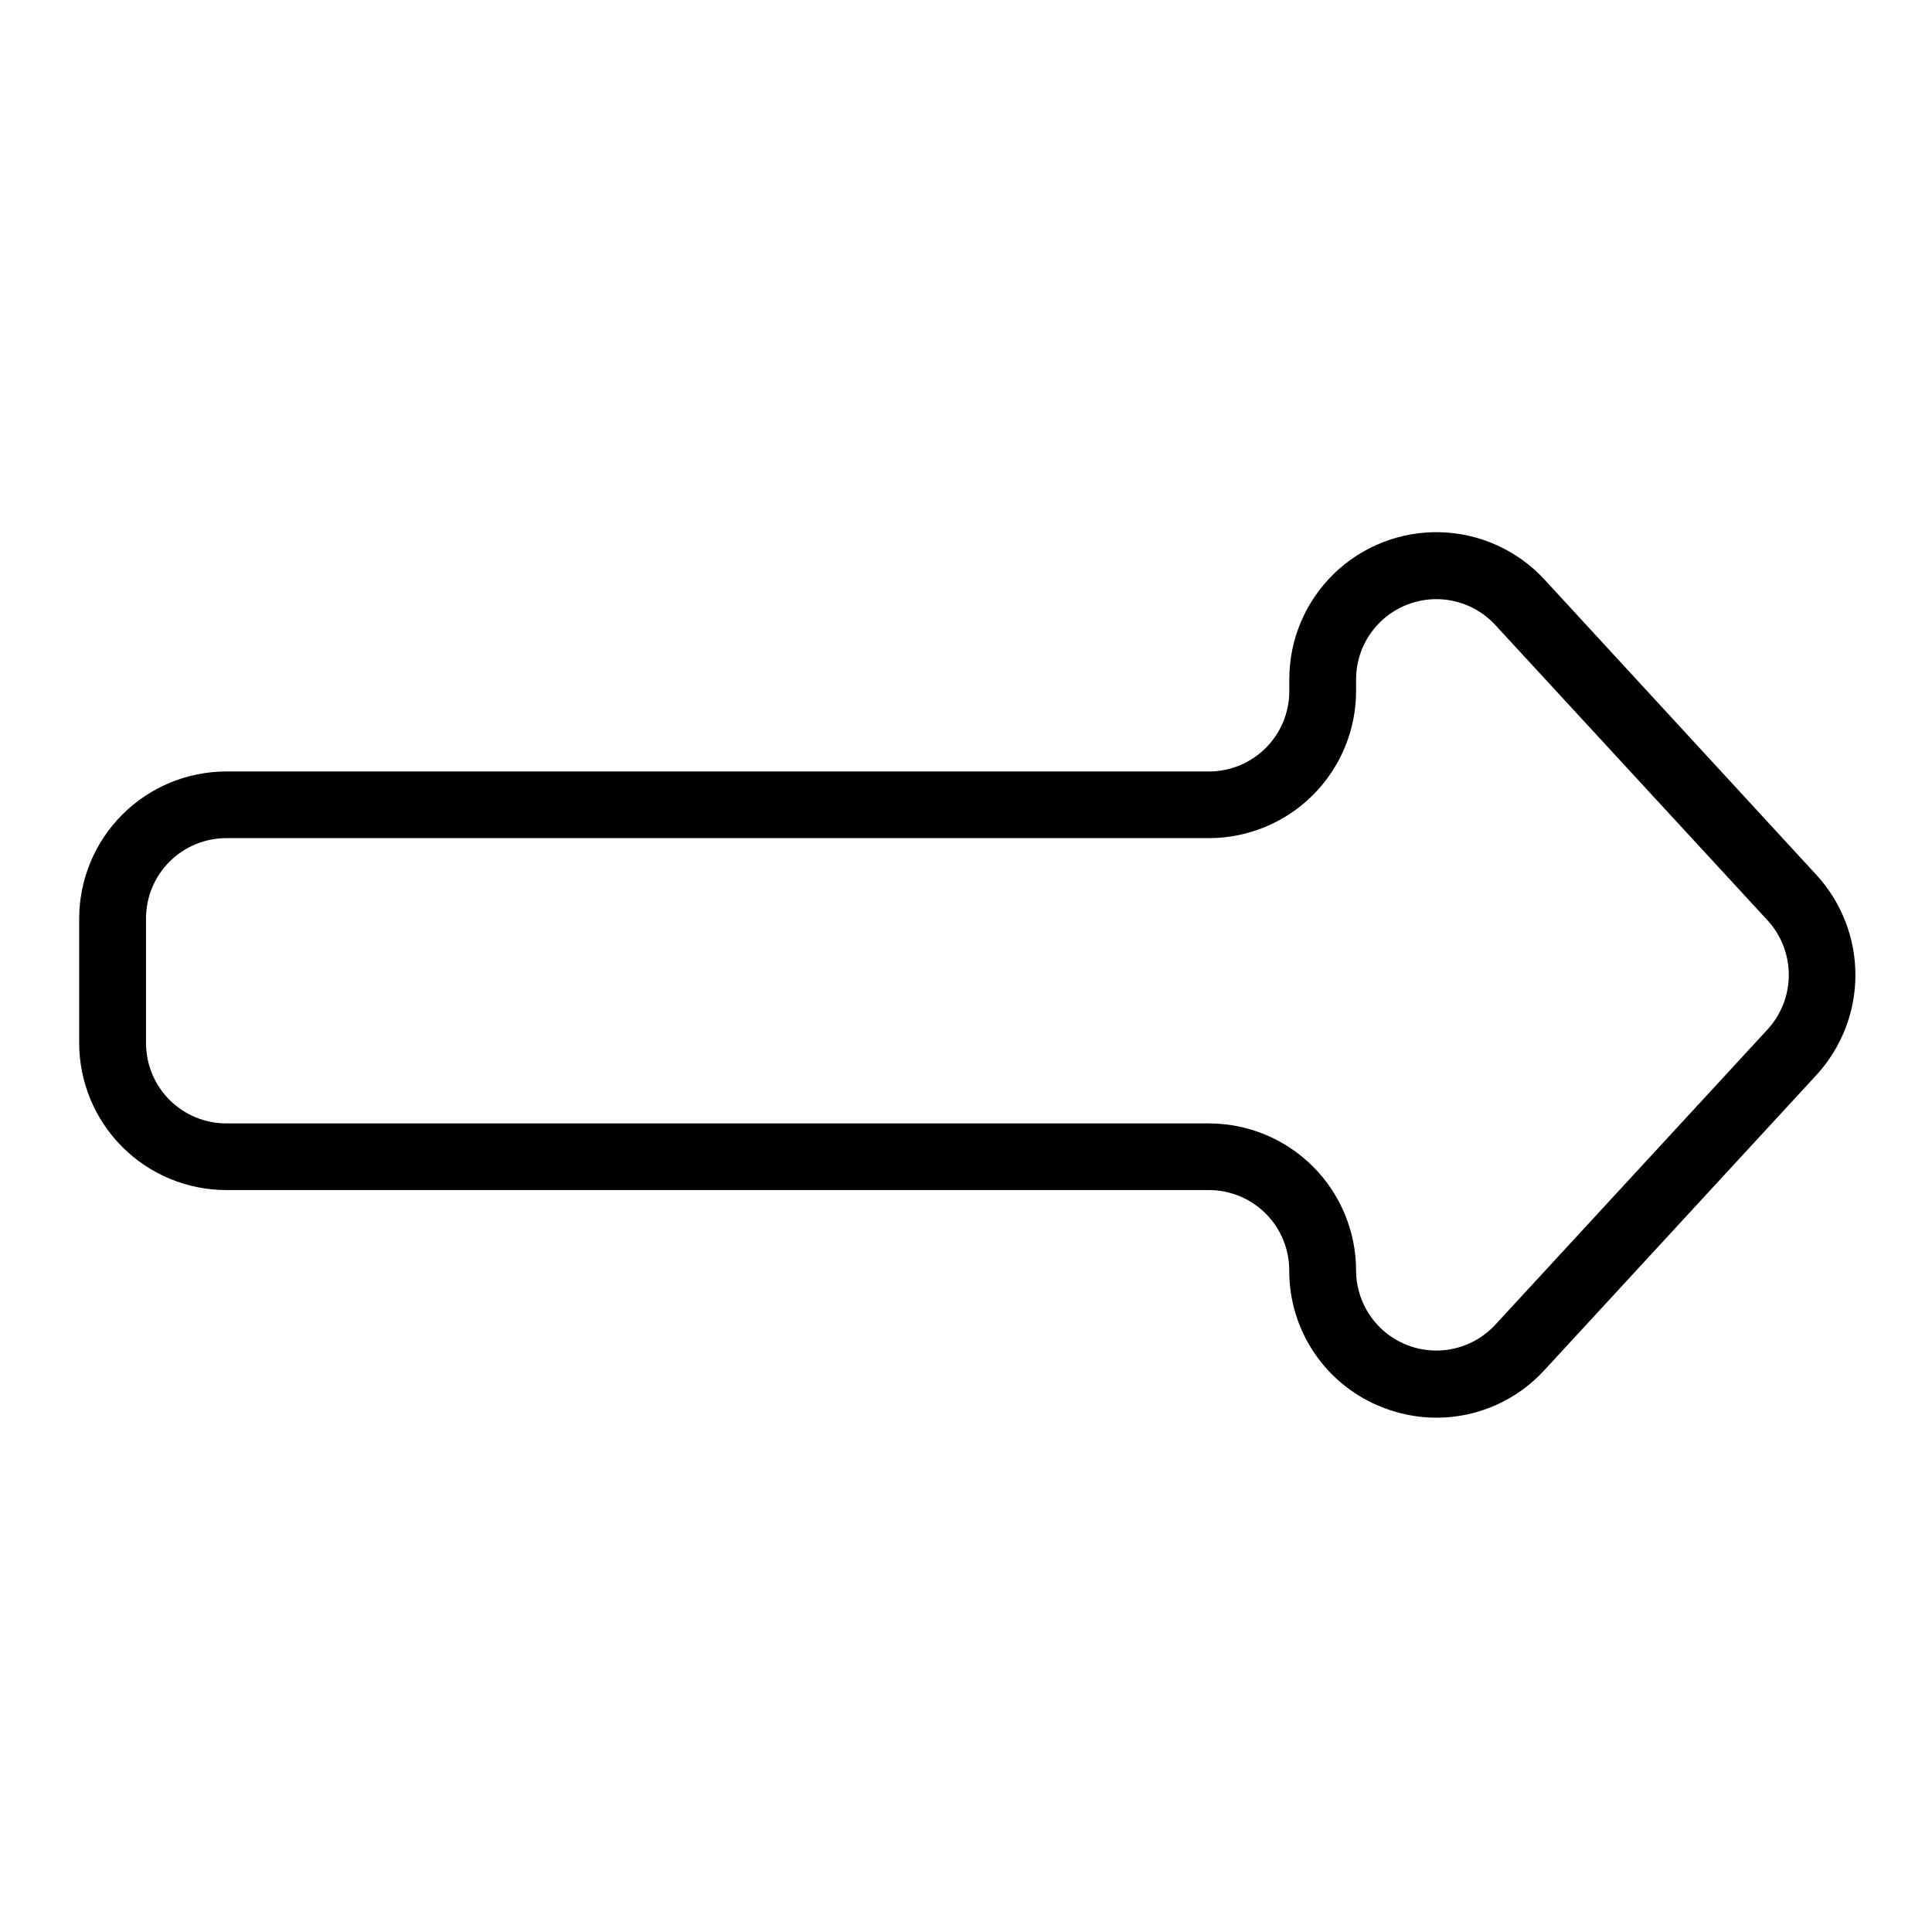 <?xml version="1.0" encoding="UTF-8"?>
<!-- Uploaded to: SVG Repo, www.svgrepo.com, Generator: SVG Repo Mixer Tools -->
<svg fill="#000000" width="800px" height="800px" version="1.1" viewBox="144 144 512 512" xmlns="http://www.w3.org/2000/svg">
 <path d="m203.96 459.38h260.44c5.644 0.004 11.059 2.254 15.047 6.25s6.223 9.414 6.215 15.062c-0.031 7.852 2.32 15.527 6.75 22.012 4.43 6.484 10.723 11.473 18.047 14.297 4.551 1.785 9.395 2.703 14.281 2.707 10.855-0.016 21.207-4.586 28.535-12.598l72.188-78.316c6.586-7.219 10.238-16.641 10.238-26.414s-3.652-19.195-10.238-26.414l-72.16-78.379c-7.129-7.731-17.082-12.254-27.598-12.539-10.512-0.285-20.695 3.691-28.234 11.027-7.539 7.336-11.793 17.406-11.797 27.922v3.191c-0.004 5.637-2.246 11.043-6.234 15.027-3.988 3.988-9.391 6.231-15.031 6.234h-260.45c-10.332 0.012-20.242 4.121-27.547 11.43-7.309 7.305-11.418 17.215-11.43 27.547v33.023c0.023 10.328 4.141 20.223 11.445 27.52 7.305 7.297 17.207 11.398 27.531 11.41zm-21.266-72c0.008-5.641 2.25-11.047 6.234-15.031 3.988-3.988 9.395-6.231 15.031-6.234h260.44c10.324-0.012 20.227-4.113 27.531-11.41 7.305-7.297 11.422-17.191 11.445-27.516v-3.141c-0.004-5.738 2.316-11.238 6.43-15.242 4.113-4.004 9.672-6.172 15.41-6.019 5.738 0.156 11.168 2.625 15.059 6.848l72.188 78.316c3.594 3.938 5.586 9.078 5.586 14.41s-1.992 10.473-5.586 14.41l-72.188 78.289c-3.887 4.215-9.312 6.684-15.043 6.844-5.731 0.16-11.285-2.004-15.402-5.996-4.113-3.996-6.441-9.48-6.453-15.215-0.012-10.336-4.121-20.242-11.43-27.551-7.305-7.305-17.215-11.414-27.547-11.426h-260.44c-5.637-0.004-11.043-2.246-15.031-6.234-3.984-3.988-6.227-9.391-6.234-15.031z"/>
</svg>